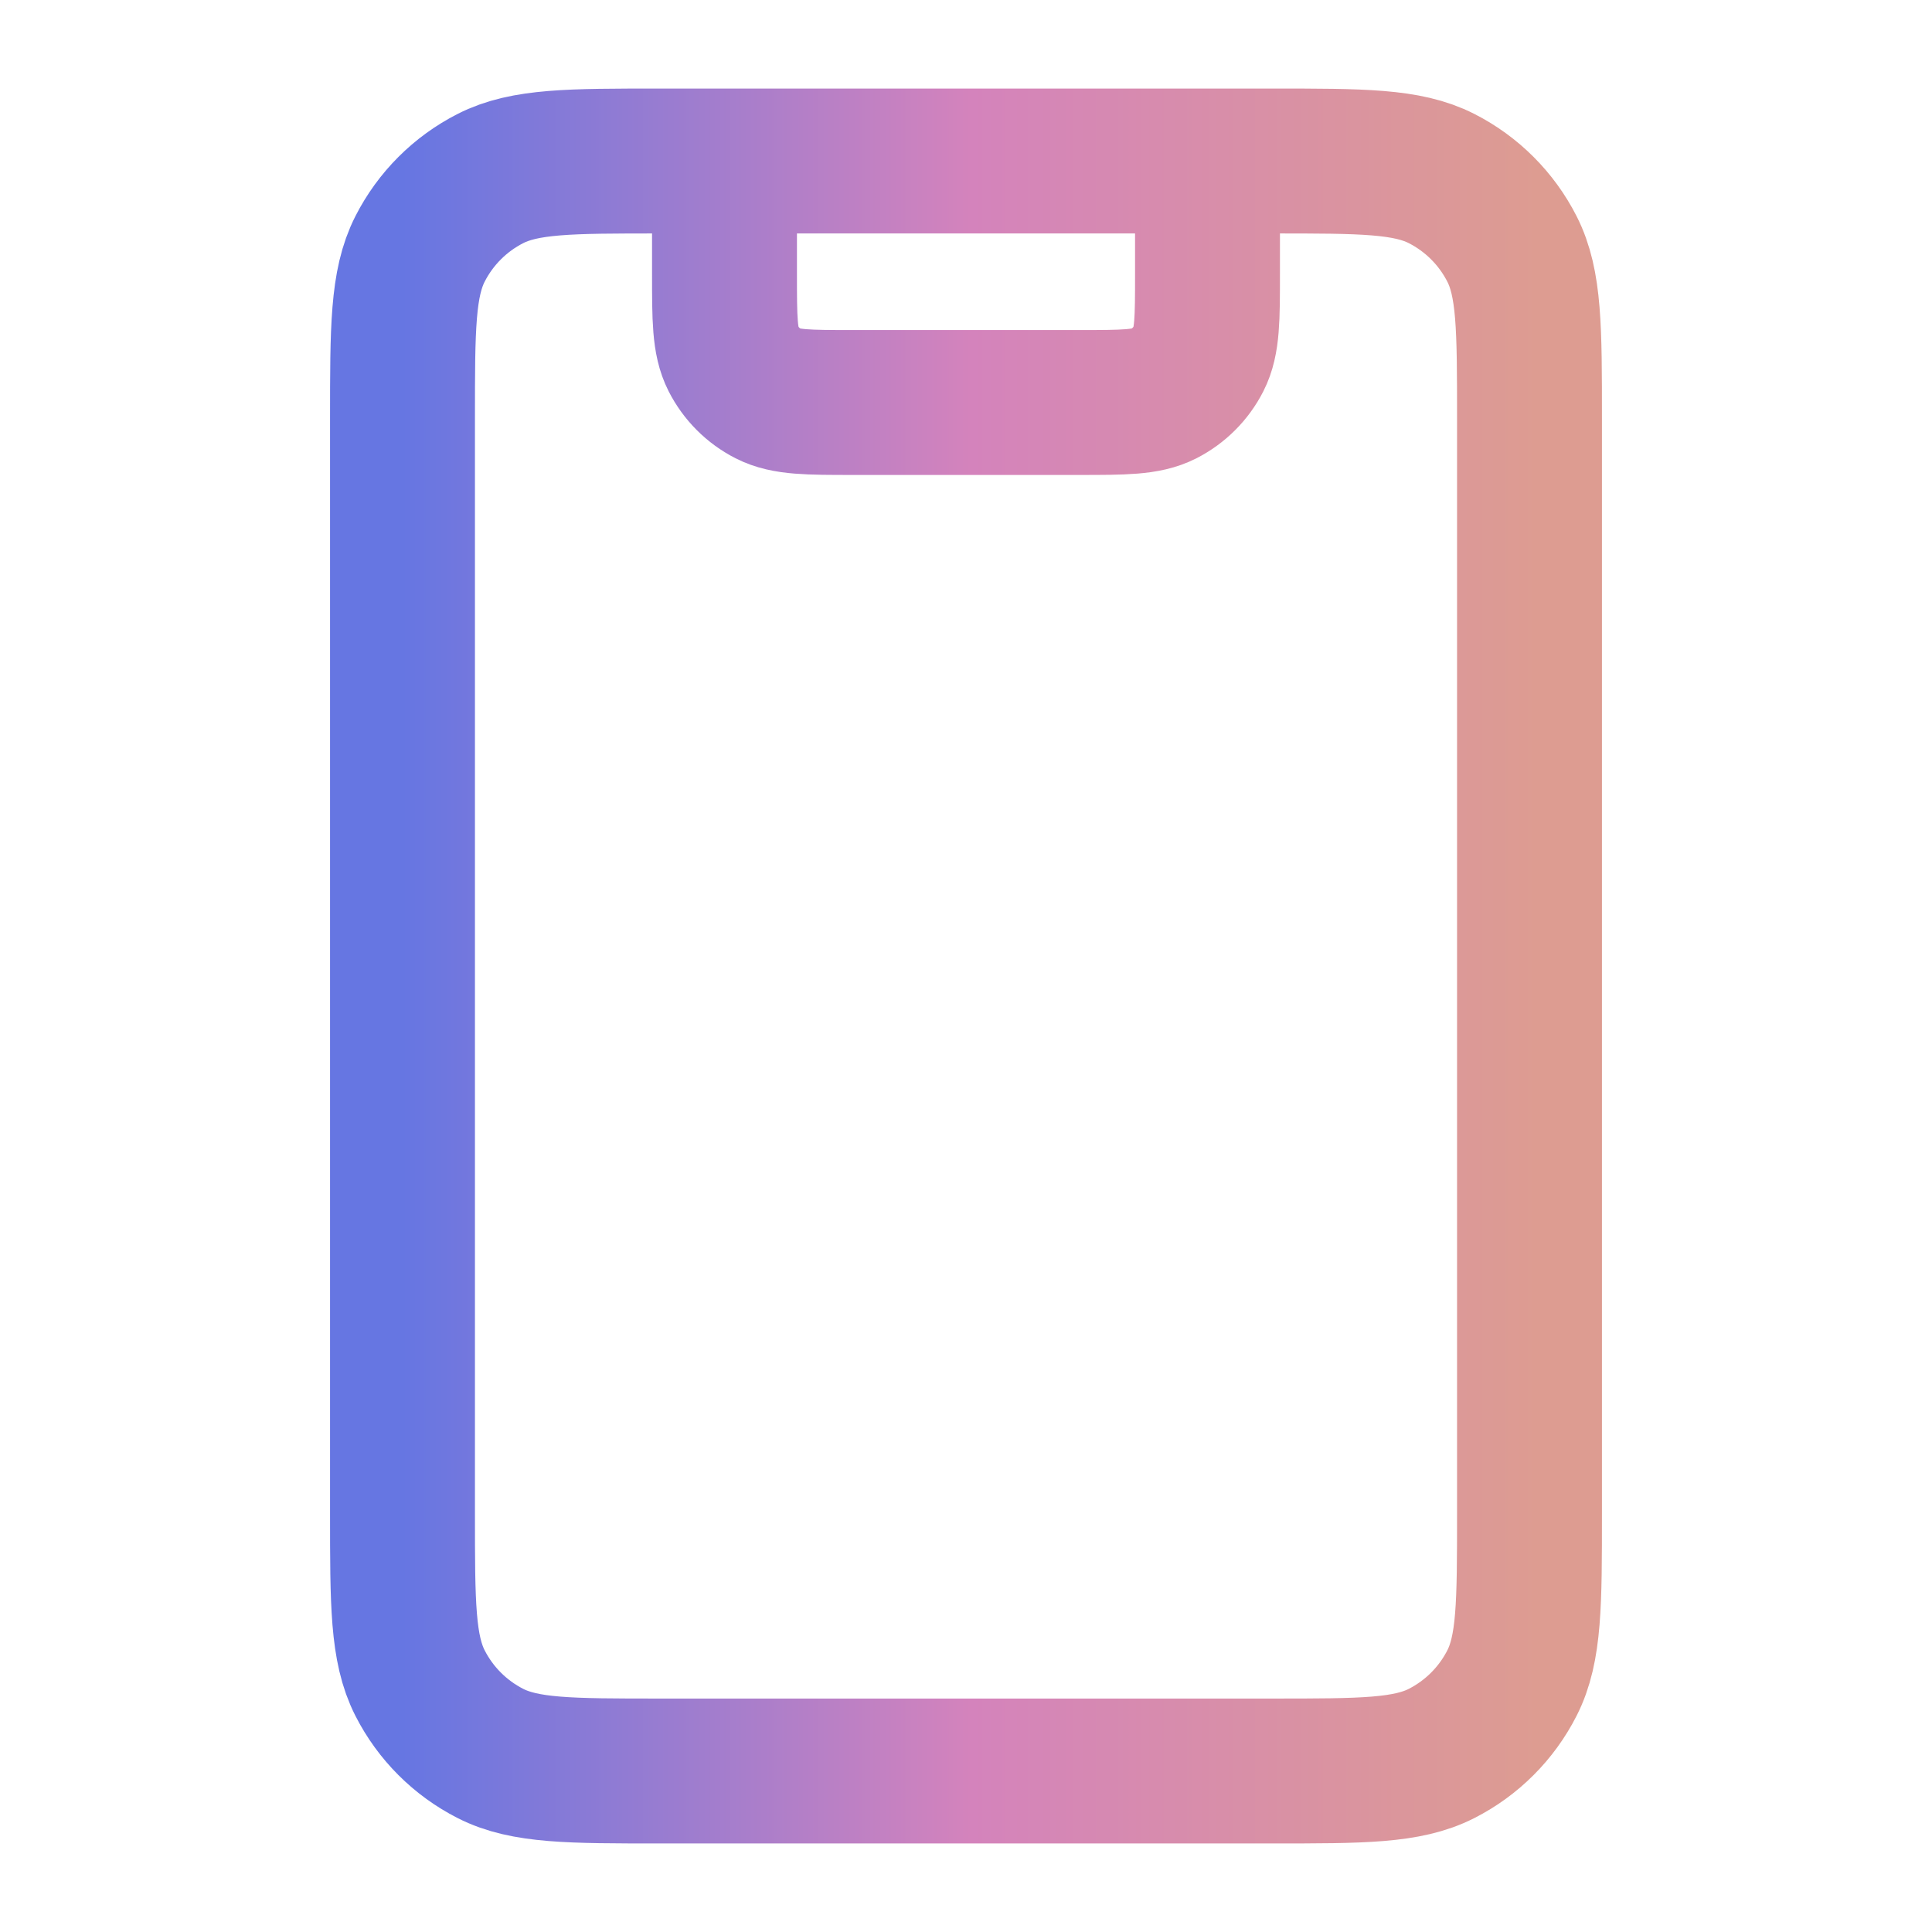 <svg width="72" height="72" viewBox="0 0 72 72" fill="none" xmlns="http://www.w3.org/2000/svg">
<path d="M45 6V10.2C45 11.88 45 12.72 44.673 13.362C44.385 13.927 43.926 14.385 43.362 14.673C42.72 15 41.88 15 40.2 15H31.8C30.12 15 29.28 15 28.638 14.673C28.073 14.385 27.615 13.927 27.327 13.362C27 12.72 27 11.88 27 10.2V6M24.6 66H47.4C50.76 66 52.441 66 53.724 65.346C54.853 64.771 55.771 63.853 56.346 62.724C57 61.441 57 59.76 57 56.4V15.6C57 12.24 57 10.559 56.346 9.276C55.771 8.147 54.853 7.229 53.724 6.654C52.441 6 50.76 6 47.4 6H24.6C21.24 6 19.559 6 18.276 6.654C17.147 7.229 16.229 8.147 15.654 9.276C15 10.559 15 12.24 15 15.6V56.4C15 59.76 15 61.441 15.654 62.724C16.229 63.853 17.147 64.771 18.276 65.346C19.559 66 21.24 66 24.6 66Z" stroke="url(#paint0_linear_513_31112)" stroke-width="5.4" stroke-linecap="round" stroke-linejoin="round"/>
<defs>
<linearGradient id="paint0_linear_513_31112" x1="57.356" y1="35.294" x2="15" y2="35.294" gradientUnits="userSpaceOnUse">
<stop stop-color="#DD9C91"/>
<stop offset="0.5" stop-color="#D483BC"/>
<stop offset="1" stop-color="#6676E2"/>
</linearGradient>
</defs>
</svg>
